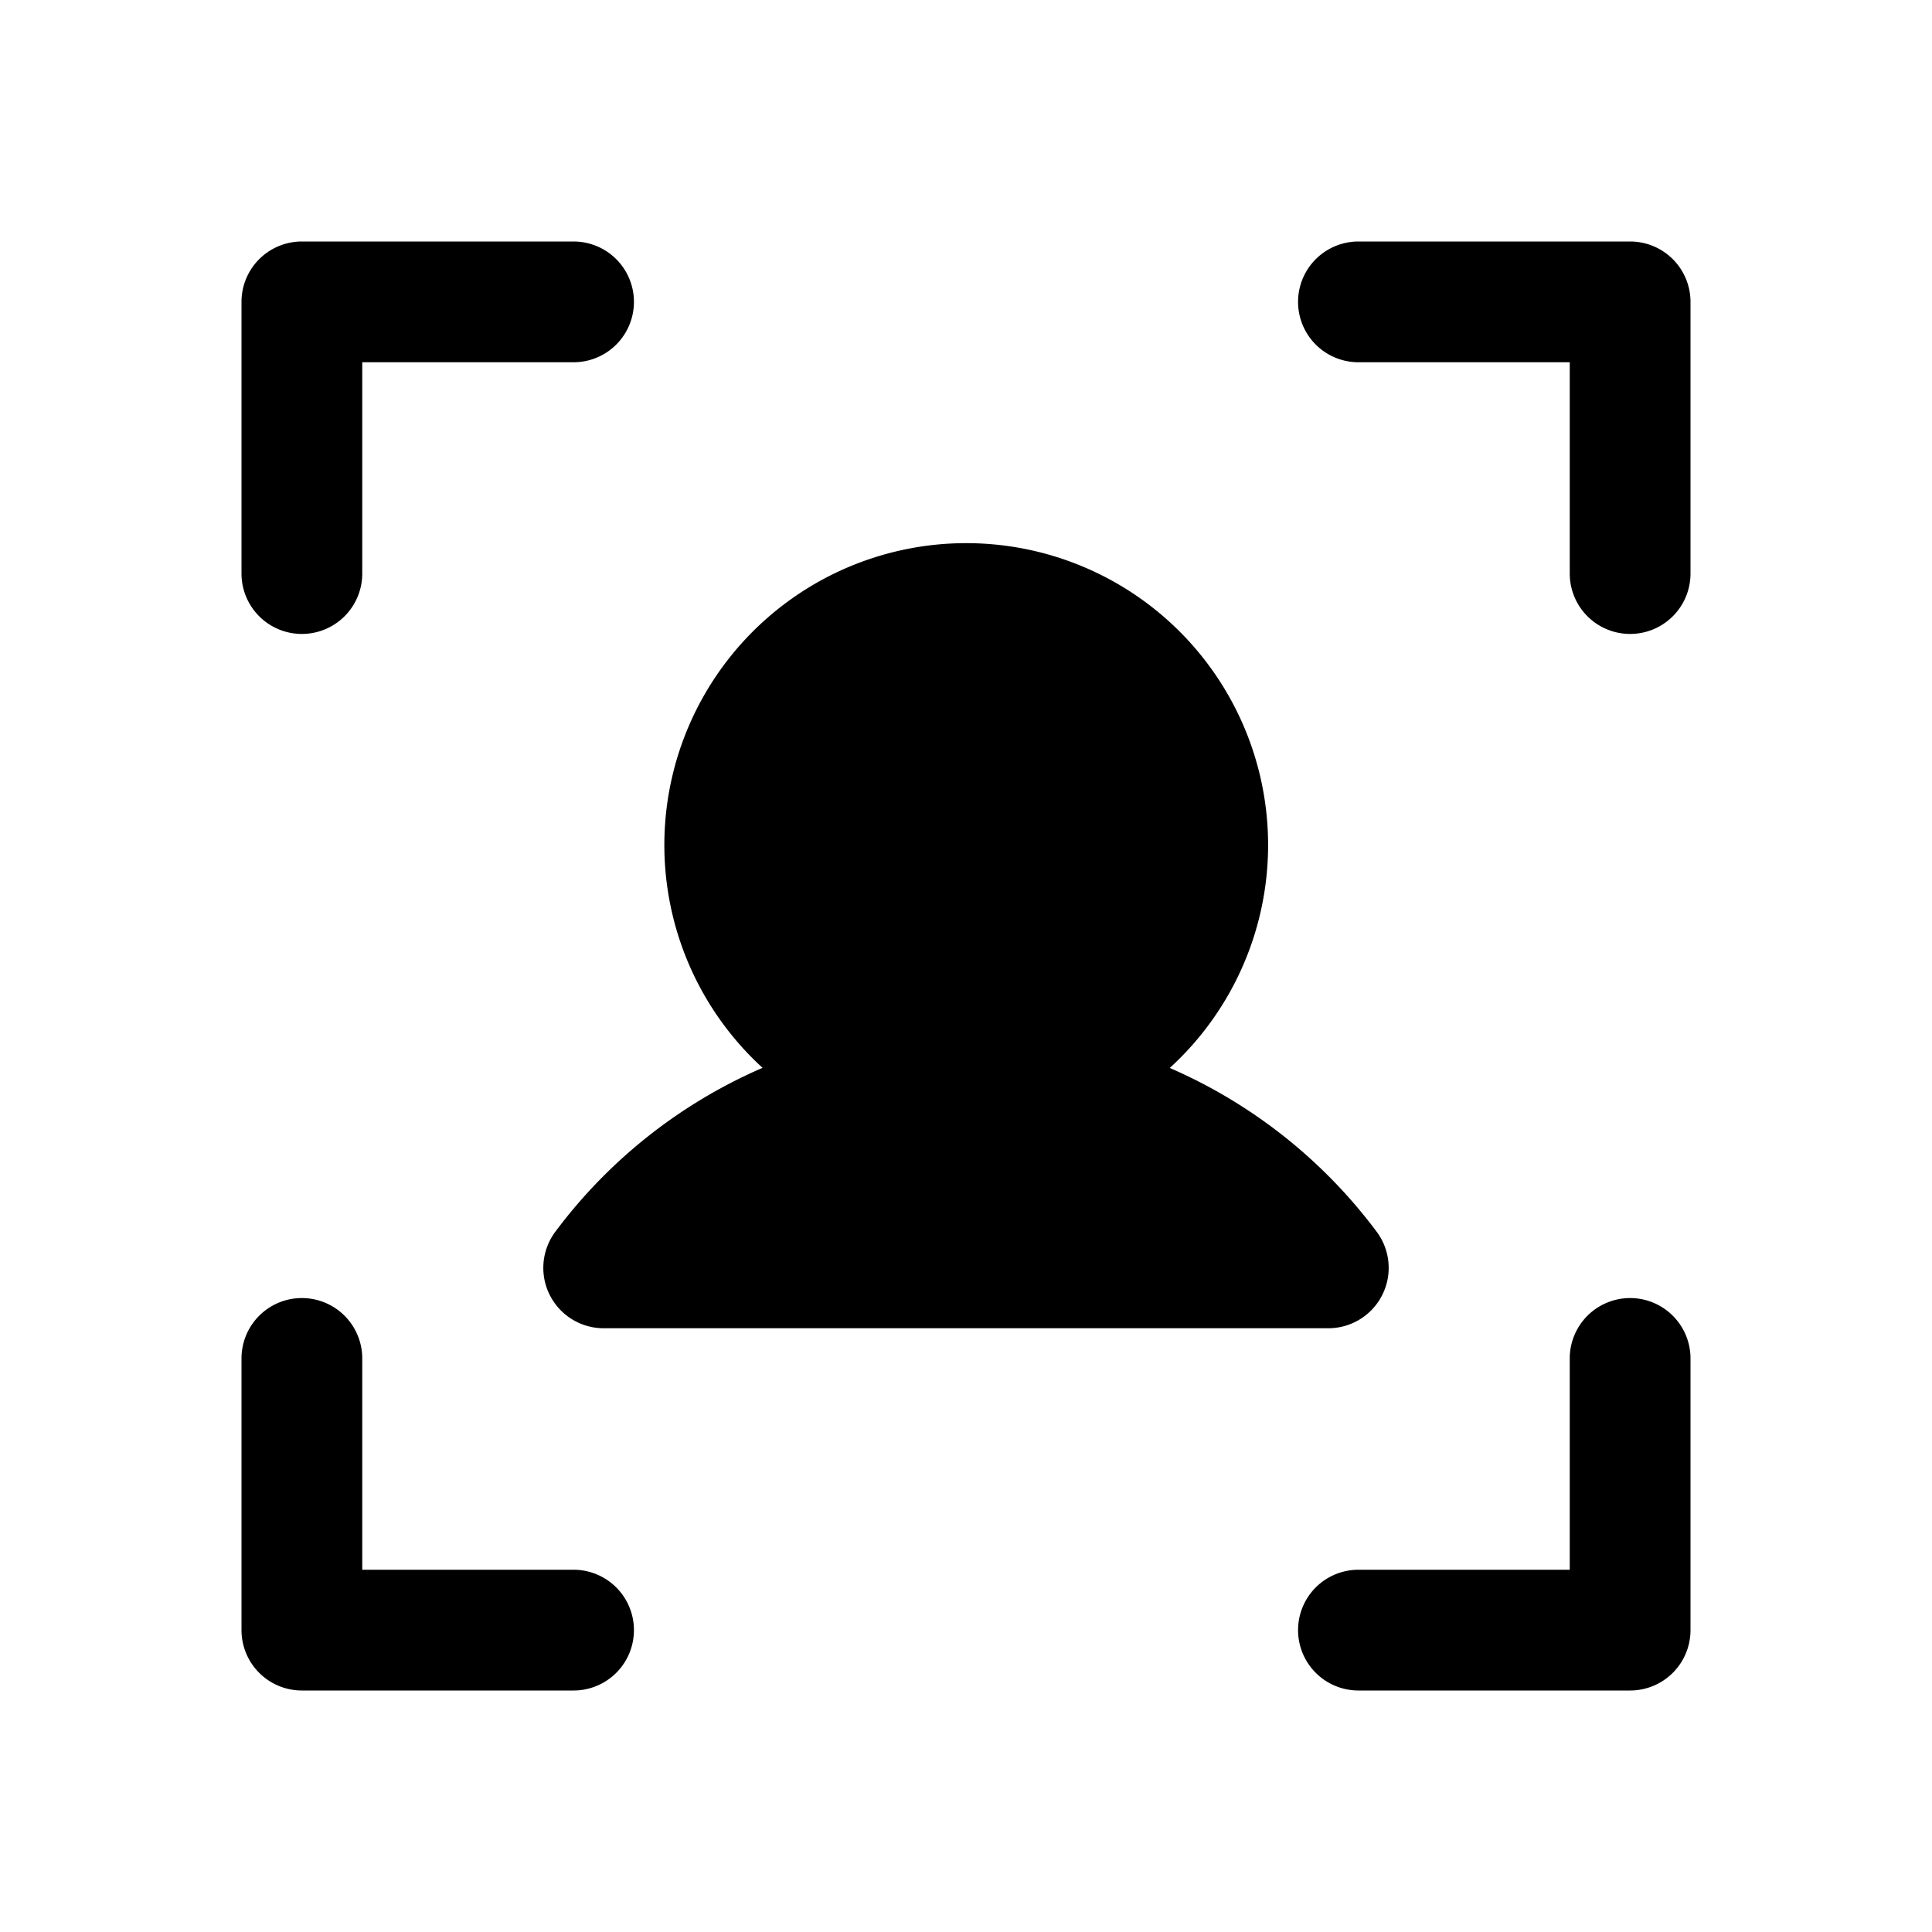<svg xmlns="http://www.w3.org/2000/svg" width="32" height="32" fill="#000000" viewBox="0 0 256 256"><path d="M224,40V76a8,8,0,0,1-16,0V48H180a8,8,0,0,1,0-16h36A8,8,0,0,1,224,40Zm-8,132a8,8,0,0,0-8,8v28H180a8,8,0,0,0,0,16h36a8,8,0,0,0,8-8V180A8,8,0,0,0,216,172ZM76,208H48V180a8,8,0,0,0-16,0v36a8,8,0,0,0,8,8H76a8,8,0,0,0,0-16ZM40,84a8,8,0,0,0,8-8V48H76a8,8,0,0,0,0-16H40a8,8,0,0,0-8,8V76A8,8,0,0,0,40,84Zm61,57.51A67.94,67.94,0,0,0,73.6,163.19,8,8,0,0,0,80,176h96a8,8,0,0,0,6.4-12.81A67.94,67.94,0,0,0,155,141.51a40,40,0,1,0-53.94,0Z"></path></svg>